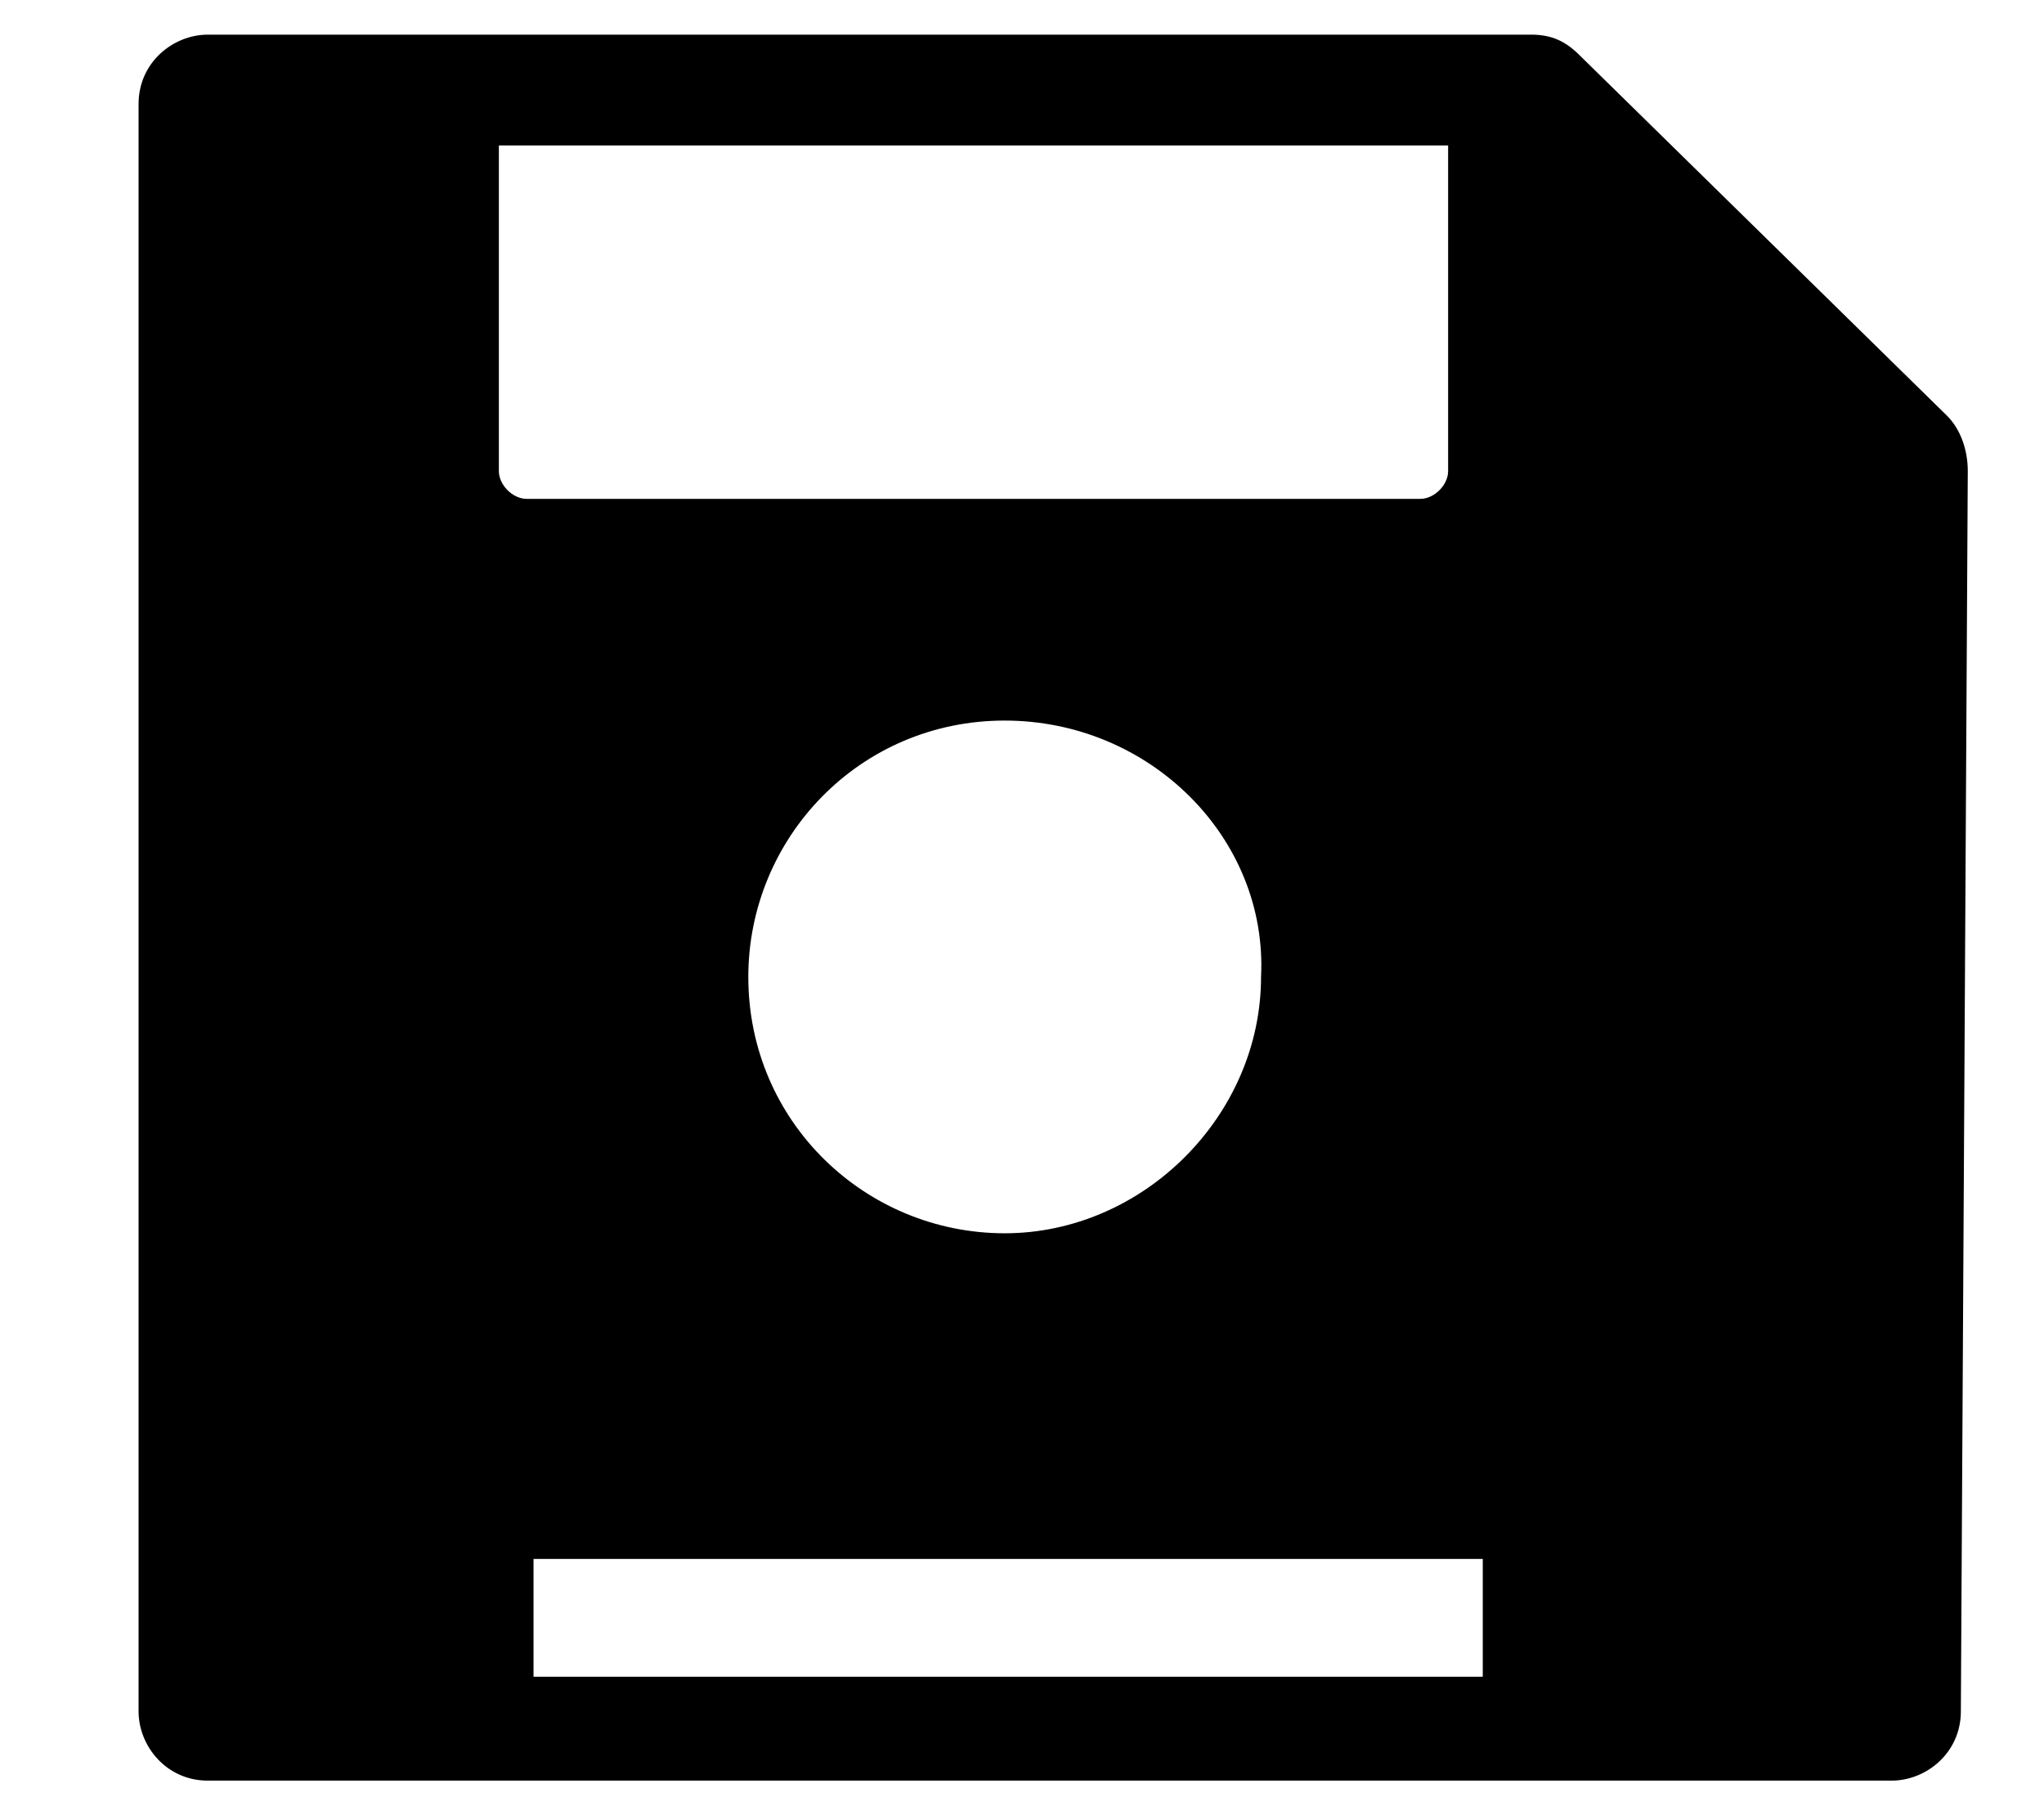 <?xml version="1.0" encoding="UTF-8"?>
<!-- Generator: Adobe Illustrator 28.1.0, SVG Export Plug-In . SVG Version: 6.00 Build 0)  -->
<svg xmlns="http://www.w3.org/2000/svg" xmlns:xlink="http://www.w3.org/1999/xlink" version="1.1" id="Layer_3" x="0px" y="0px" viewBox="0 0 29.5 26.2" style="enable-background:new 0 0 29.5 26.2;" xml:space="preserve">
<path d="M28.4,6.8l-0.1,17.9c0,0.6-0.5,1-1,1H3c-0.6,0-1-0.5-1-1L2,1.5c0-0.6,0.5-1,1-1h19.1c0.3,0,0.5,0.1,0.7,0.3L28.1,6  C28.3,6.2,28.4,6.5,28.4,6.8z M7.2,6.8c0,0.2,0.2,0.4,0.4,0.4h12.9c0.2,0,0.4-0.2,0.4-0.4V2.1H7.2V6.8z M14.5,10.4  c-2.1,0-3.7,1.7-3.7,3.7c0,2.1,1.7,3.7,3.7,3.7s3.7-1.7,3.7-3.7c0,0,0,0,0,0C18.3,12.1,16.6,10.4,14.5,10.4z M21.4,22.5l-13.7,0  l0,1.7h13.7V22.5z"></path>
</svg>
